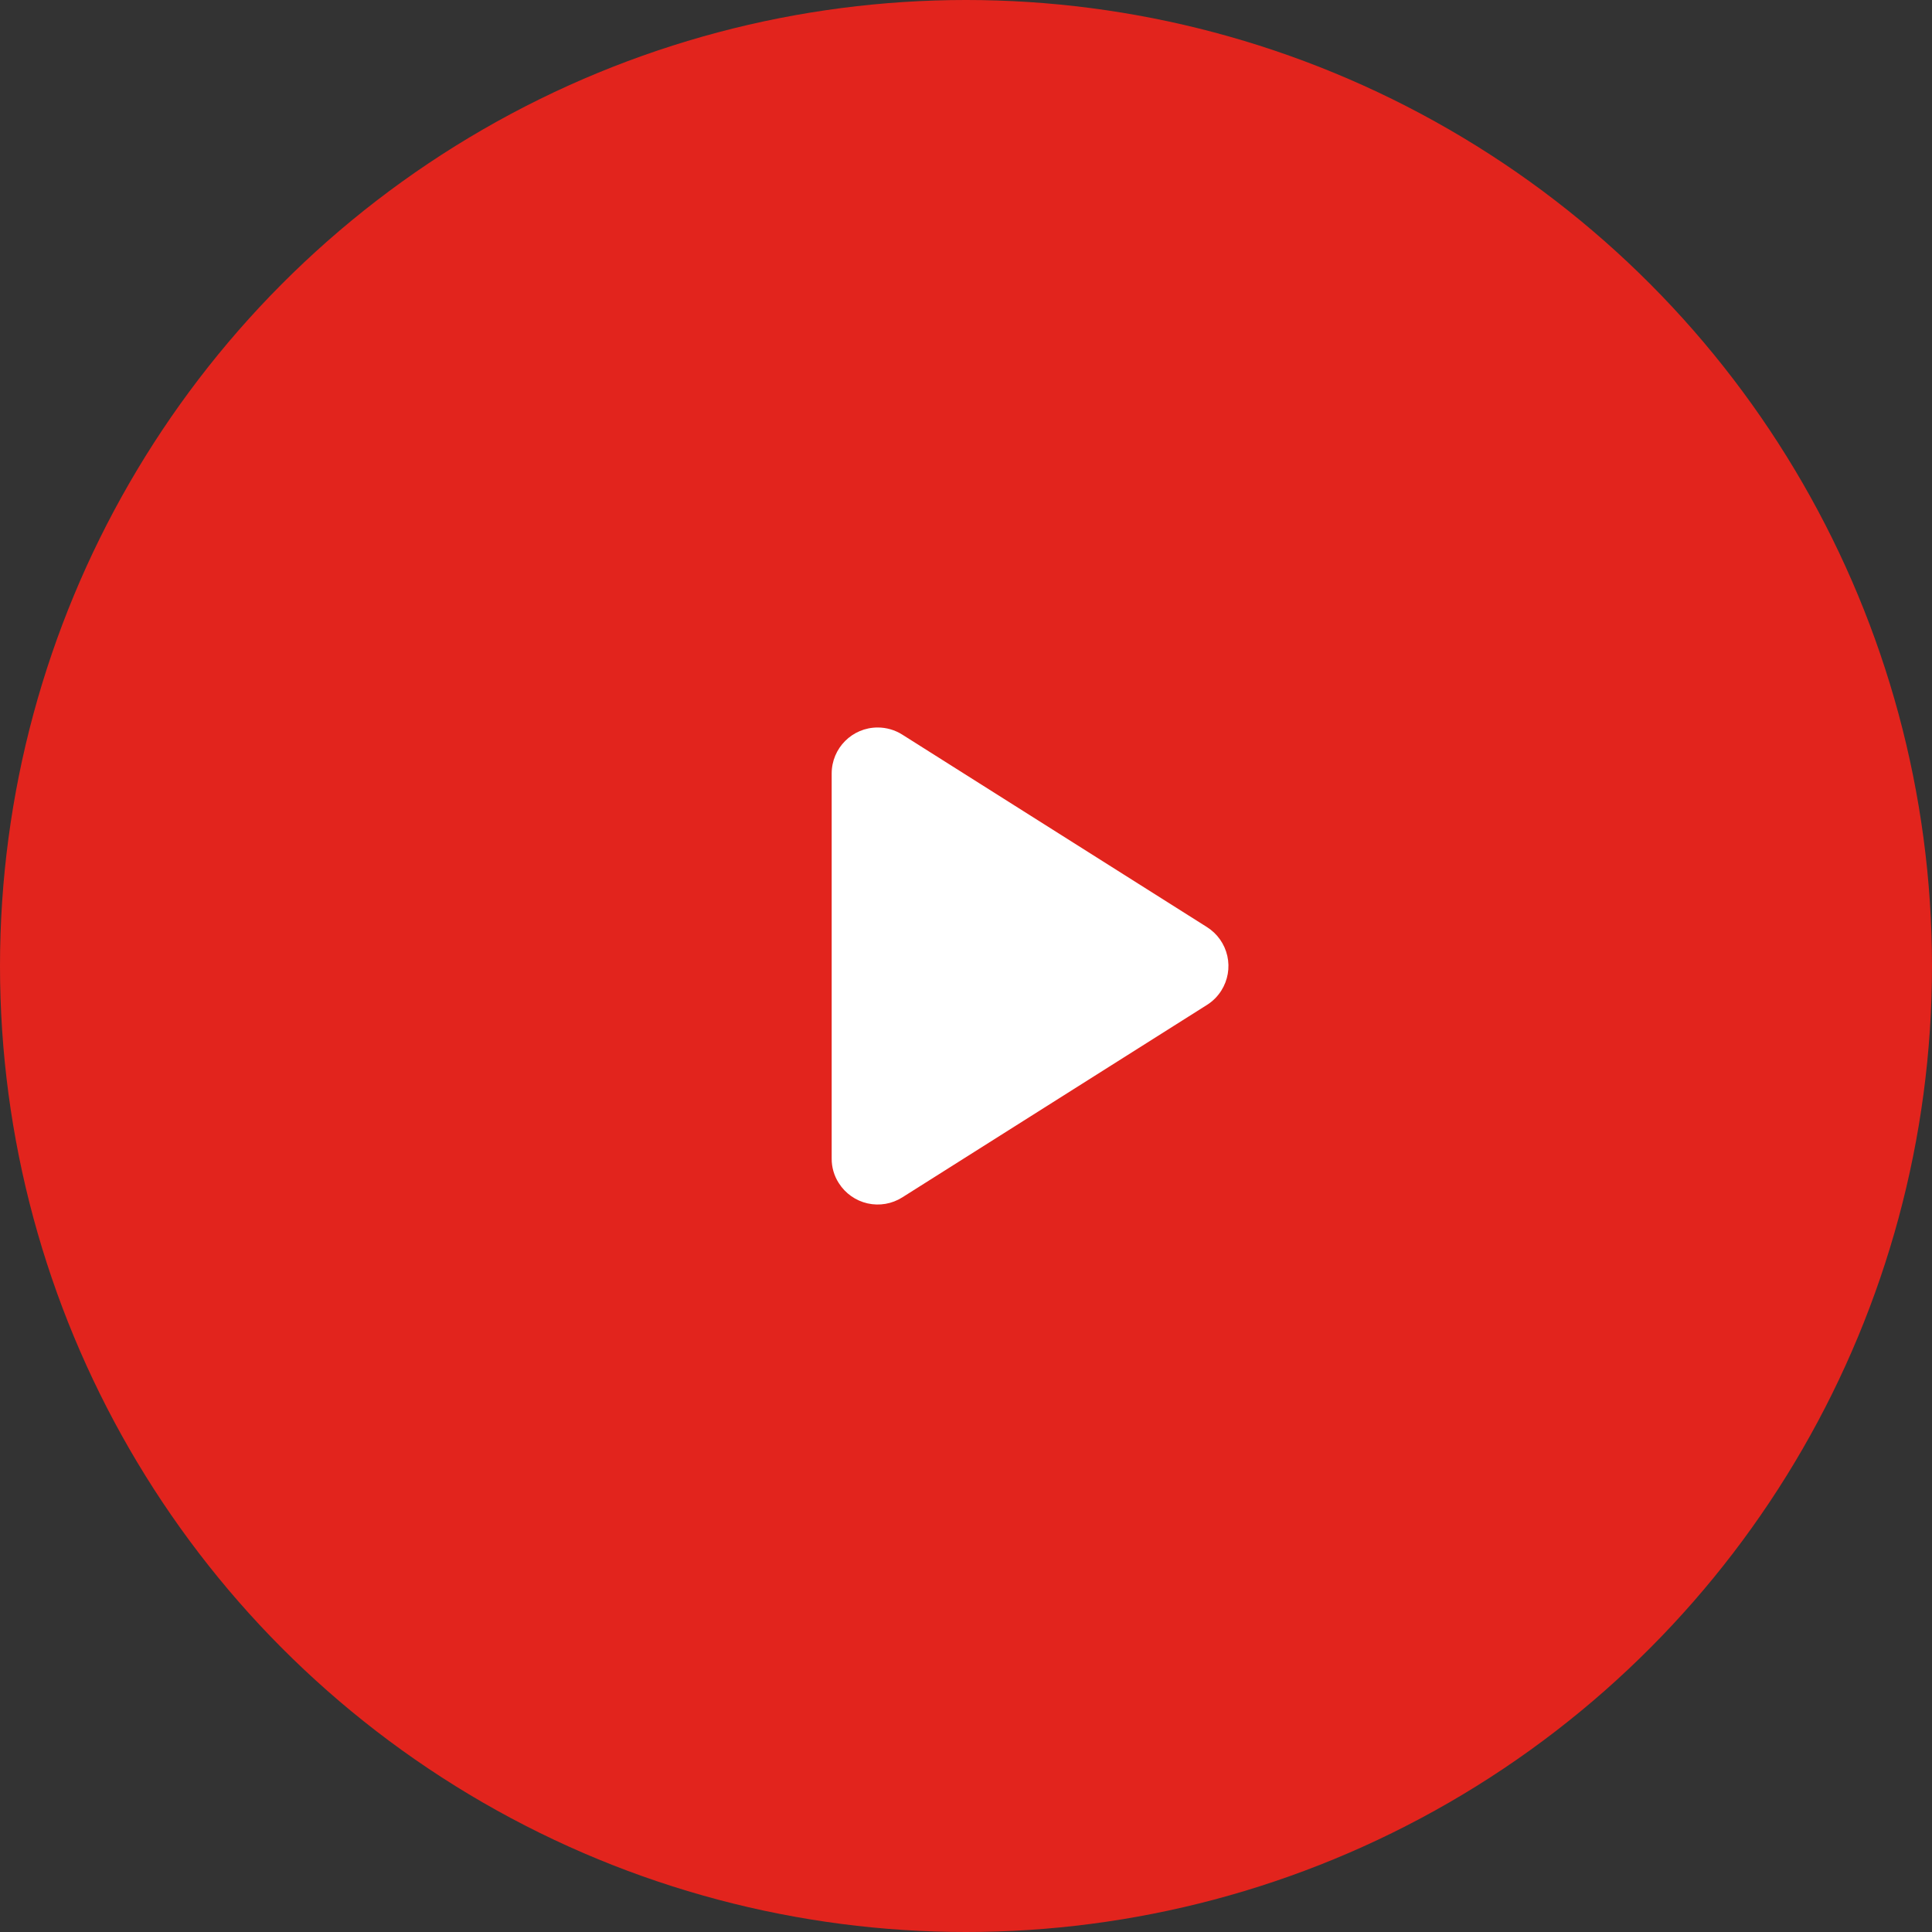 <?xml version="1.0" encoding="UTF-8"?>
<svg width="84px" height="84px" viewBox="0 0 84 84" version="1.1" xmlns="http://www.w3.org/2000/svg" xmlns:xlink="http://www.w3.org/1999/xlink">
    <rect x="0" y="0" width="84" height="84" fill="#333333" stroke="none"/>
    <title>icon-play</title>
    <g id="Page-1" stroke="none" stroke-width="1" fill="none" fill-rule="evenodd">
        <g id="icon-play">
            <circle id="Oval" fill="#E2241D" fill-rule="nonzero" cx="42" cy="42" r="42"></circle>
            <path d="M39.23,31.94 L52.48,40.31 C52.928,40.594 53.245,41.044 53.362,41.562 C53.478,42.079 53.384,42.622 53.1,43.07 C52.942,43.32 52.73,43.532 52.48,43.69 L39.23,52.06 C38.782,52.344 38.239,52.438 37.722,52.322 C37.204,52.205 36.754,51.888 36.47,51.44 C36.264,51.121 36.157,50.749 36.16,50.37 L36.16,33.63 C36.16,32.525 37.055,31.63 38.16,31.63 C38.539,31.63 38.91,31.737 39.23,31.94 Z" id="Path" fill="#FFFFFF"></path>
        </g>
    </g>
</svg>
